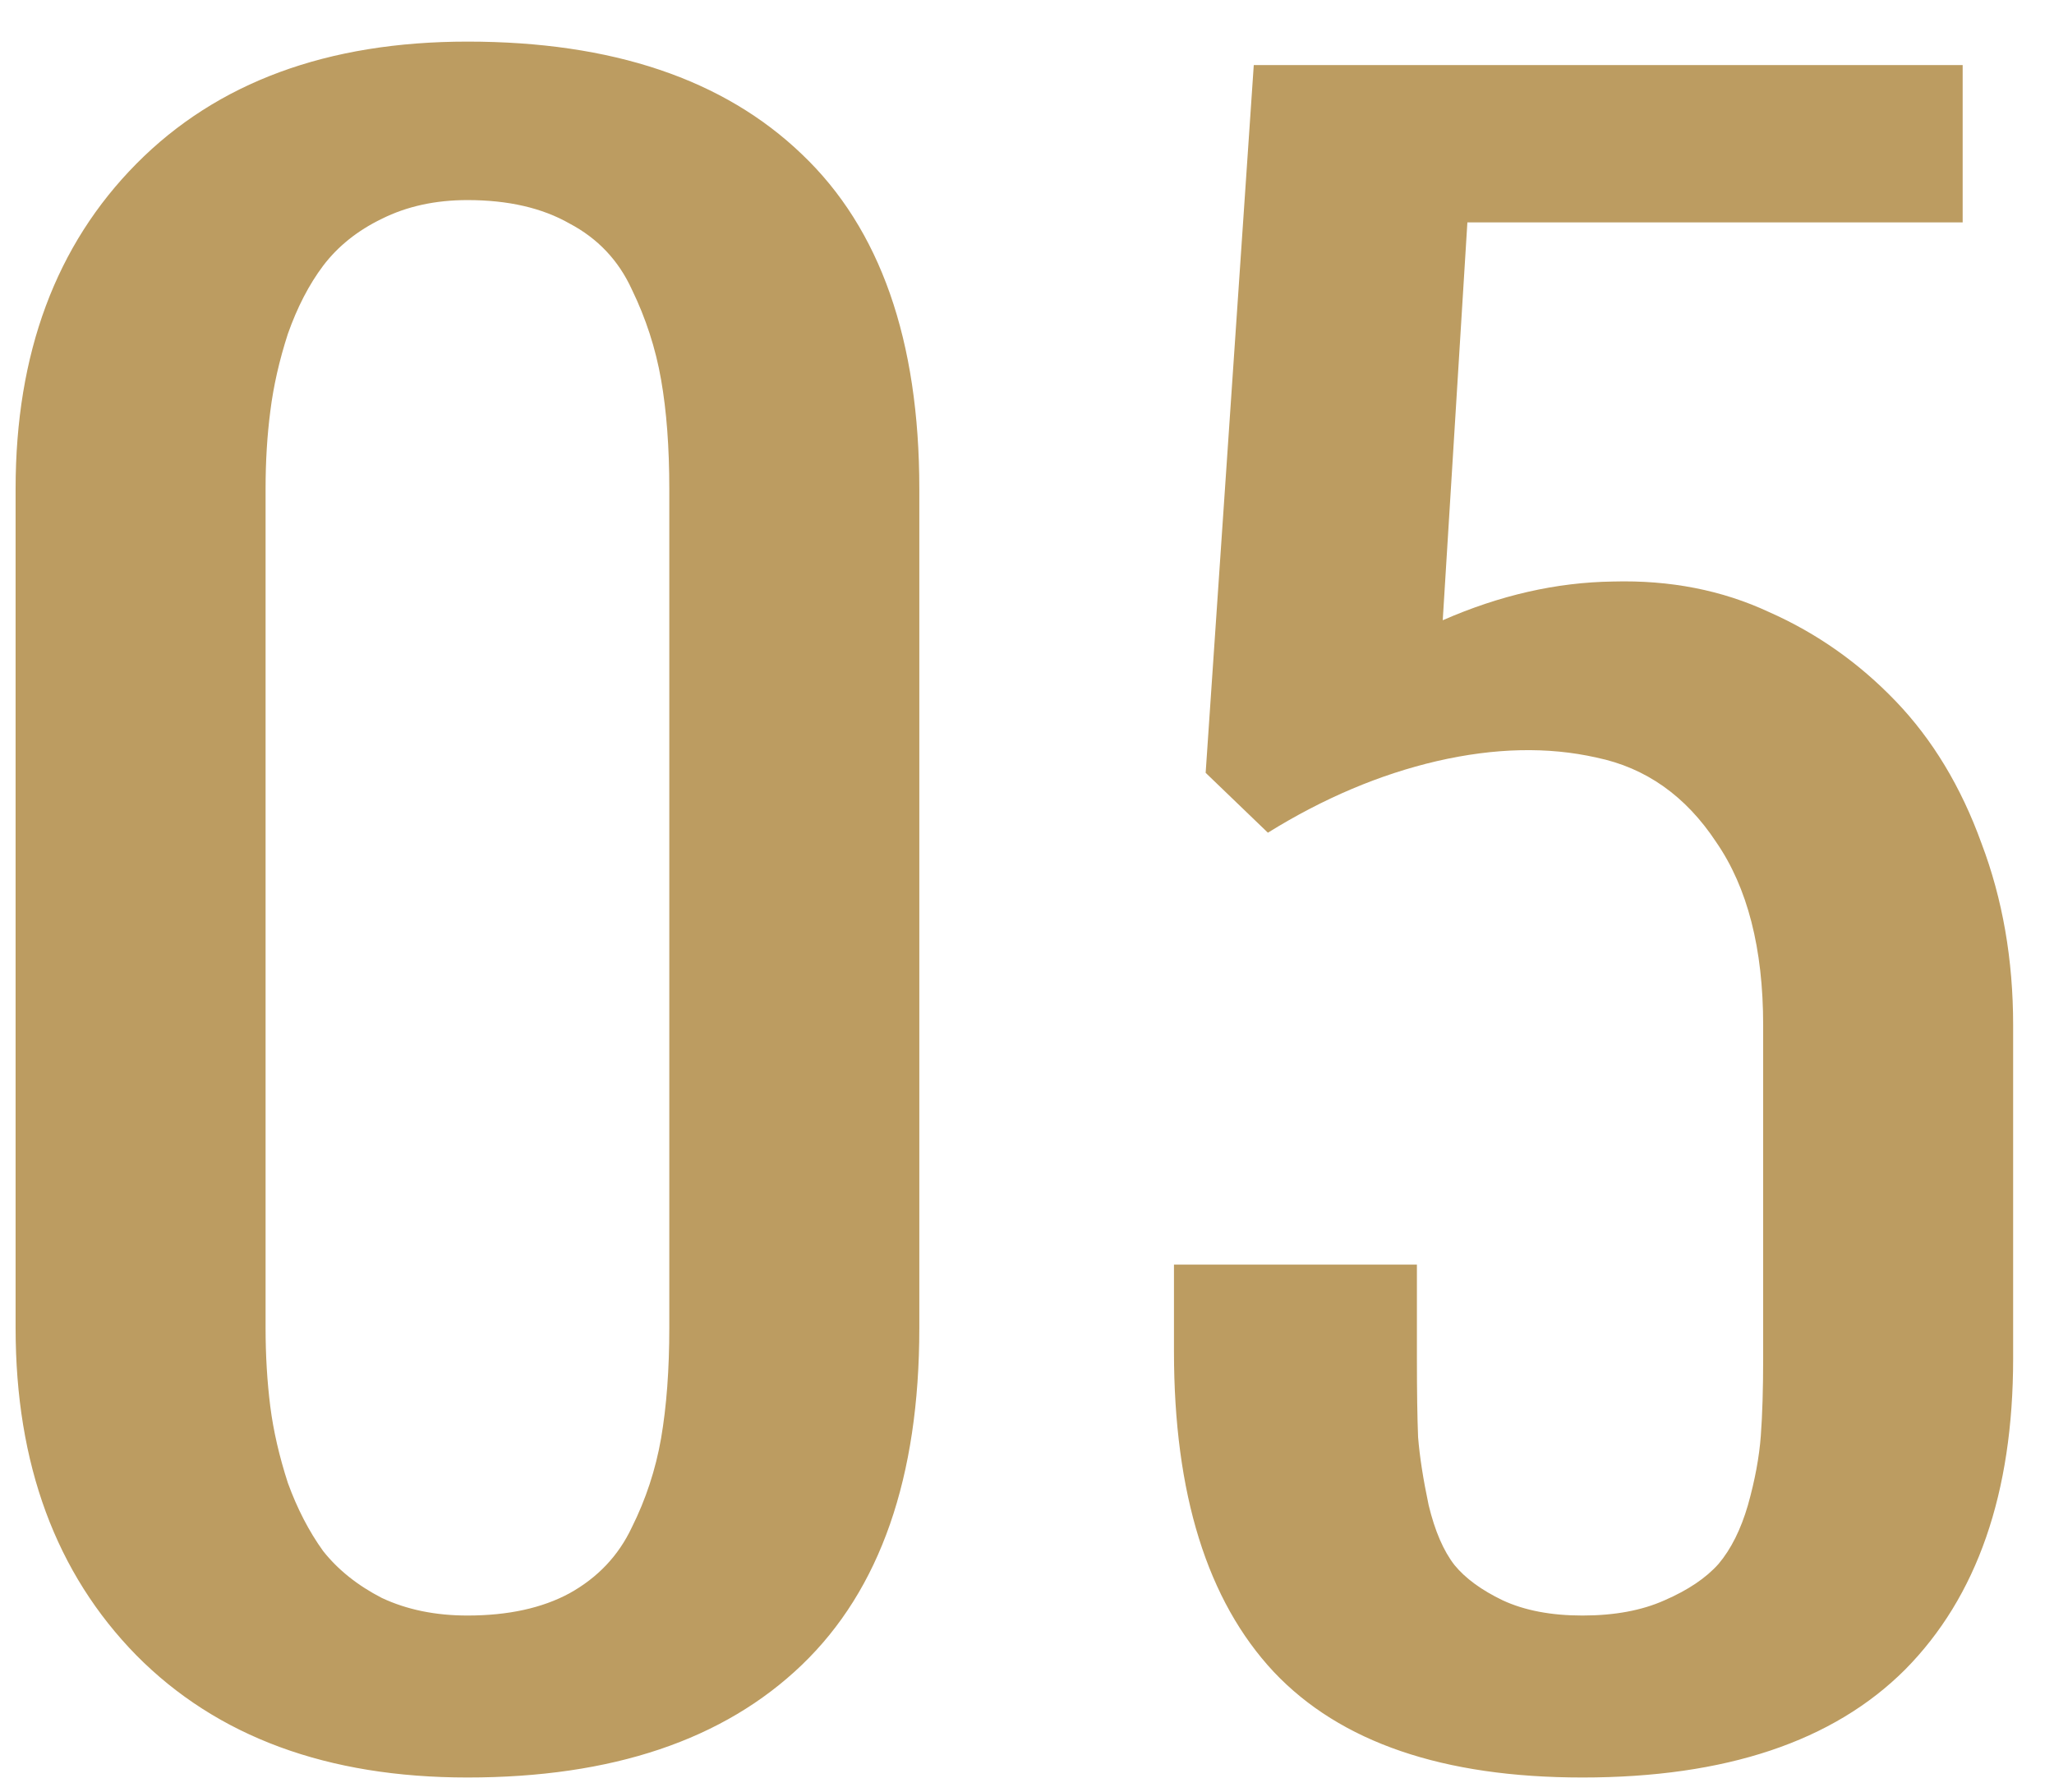 <?xml version="1.0" encoding="UTF-8"?> <svg xmlns="http://www.w3.org/2000/svg" width="47" height="41" viewBox="0 0 47 41" fill="none"> <path d="M0.357 30.386V11.184C0.357 8.087 1.279 5.607 3.123 3.745C4.967 1.883 7.492 0.952 10.696 0.952C14.008 0.952 16.56 1.812 18.35 3.53C20.14 5.231 21.036 7.782 21.036 11.184V30.386C21.036 33.805 20.14 36.374 18.35 38.093C16.56 39.812 14.008 40.671 10.696 40.671C7.492 40.671 4.967 39.74 3.123 37.878C1.279 35.998 0.357 33.501 0.357 30.386ZM6.077 30.386C6.077 31.012 6.113 31.612 6.185 32.185C6.256 32.74 6.39 33.322 6.587 33.931C6.802 34.522 7.071 35.041 7.393 35.488C7.733 35.918 8.181 36.276 8.736 36.562C9.309 36.831 9.962 36.965 10.696 36.965C11.627 36.965 12.406 36.795 13.033 36.455C13.677 36.097 14.152 35.596 14.456 34.951C14.778 34.307 15.002 33.626 15.127 32.91C15.253 32.176 15.315 31.335 15.315 30.386V11.184C15.315 10.235 15.253 9.403 15.127 8.687C15.002 7.97 14.778 7.281 14.456 6.619C14.152 5.956 13.677 5.455 13.033 5.115C12.406 4.757 11.627 4.578 10.696 4.578C9.962 4.578 9.309 4.721 8.736 5.007C8.181 5.276 7.733 5.634 7.393 6.082C7.071 6.511 6.802 7.03 6.587 7.639C6.39 8.248 6.256 8.839 6.185 9.412C6.113 9.967 6.077 10.557 6.077 11.184V30.386ZM26.863 30.923V28.936H32.422V31.084C32.422 31.836 32.431 32.436 32.449 32.883C32.485 33.331 32.566 33.85 32.691 34.441C32.834 35.032 33.031 35.488 33.282 35.81C33.532 36.115 33.899 36.383 34.383 36.616C34.884 36.849 35.493 36.965 36.209 36.965C36.943 36.965 37.57 36.849 38.089 36.616C38.626 36.383 39.038 36.106 39.324 35.784C39.611 35.444 39.834 34.996 39.996 34.441C40.157 33.868 40.255 33.34 40.291 32.856C40.327 32.373 40.345 31.782 40.345 31.084V23.457C40.345 21.703 39.987 20.306 39.27 19.268C38.572 18.211 37.659 17.567 36.531 17.334C35.421 17.083 34.204 17.11 32.879 17.415C31.572 17.719 30.283 18.265 29.012 19.053L27.588 17.683L28.689 1.489H44.91V5.088H33.577L33.013 14.192C34.32 13.619 35.618 13.324 36.907 13.306C38.214 13.27 39.405 13.503 40.479 14.004C41.571 14.487 42.538 15.168 43.379 16.045C44.221 16.922 44.874 18.005 45.34 19.294C45.823 20.566 46.065 21.953 46.065 23.457V31.084C46.065 34.163 45.241 36.536 43.594 38.201C41.947 39.848 39.485 40.671 36.209 40.671C33.022 40.671 30.668 39.866 29.146 38.254C27.624 36.625 26.863 34.181 26.863 30.923Z" fill="#BC9C61"></path> </svg> 